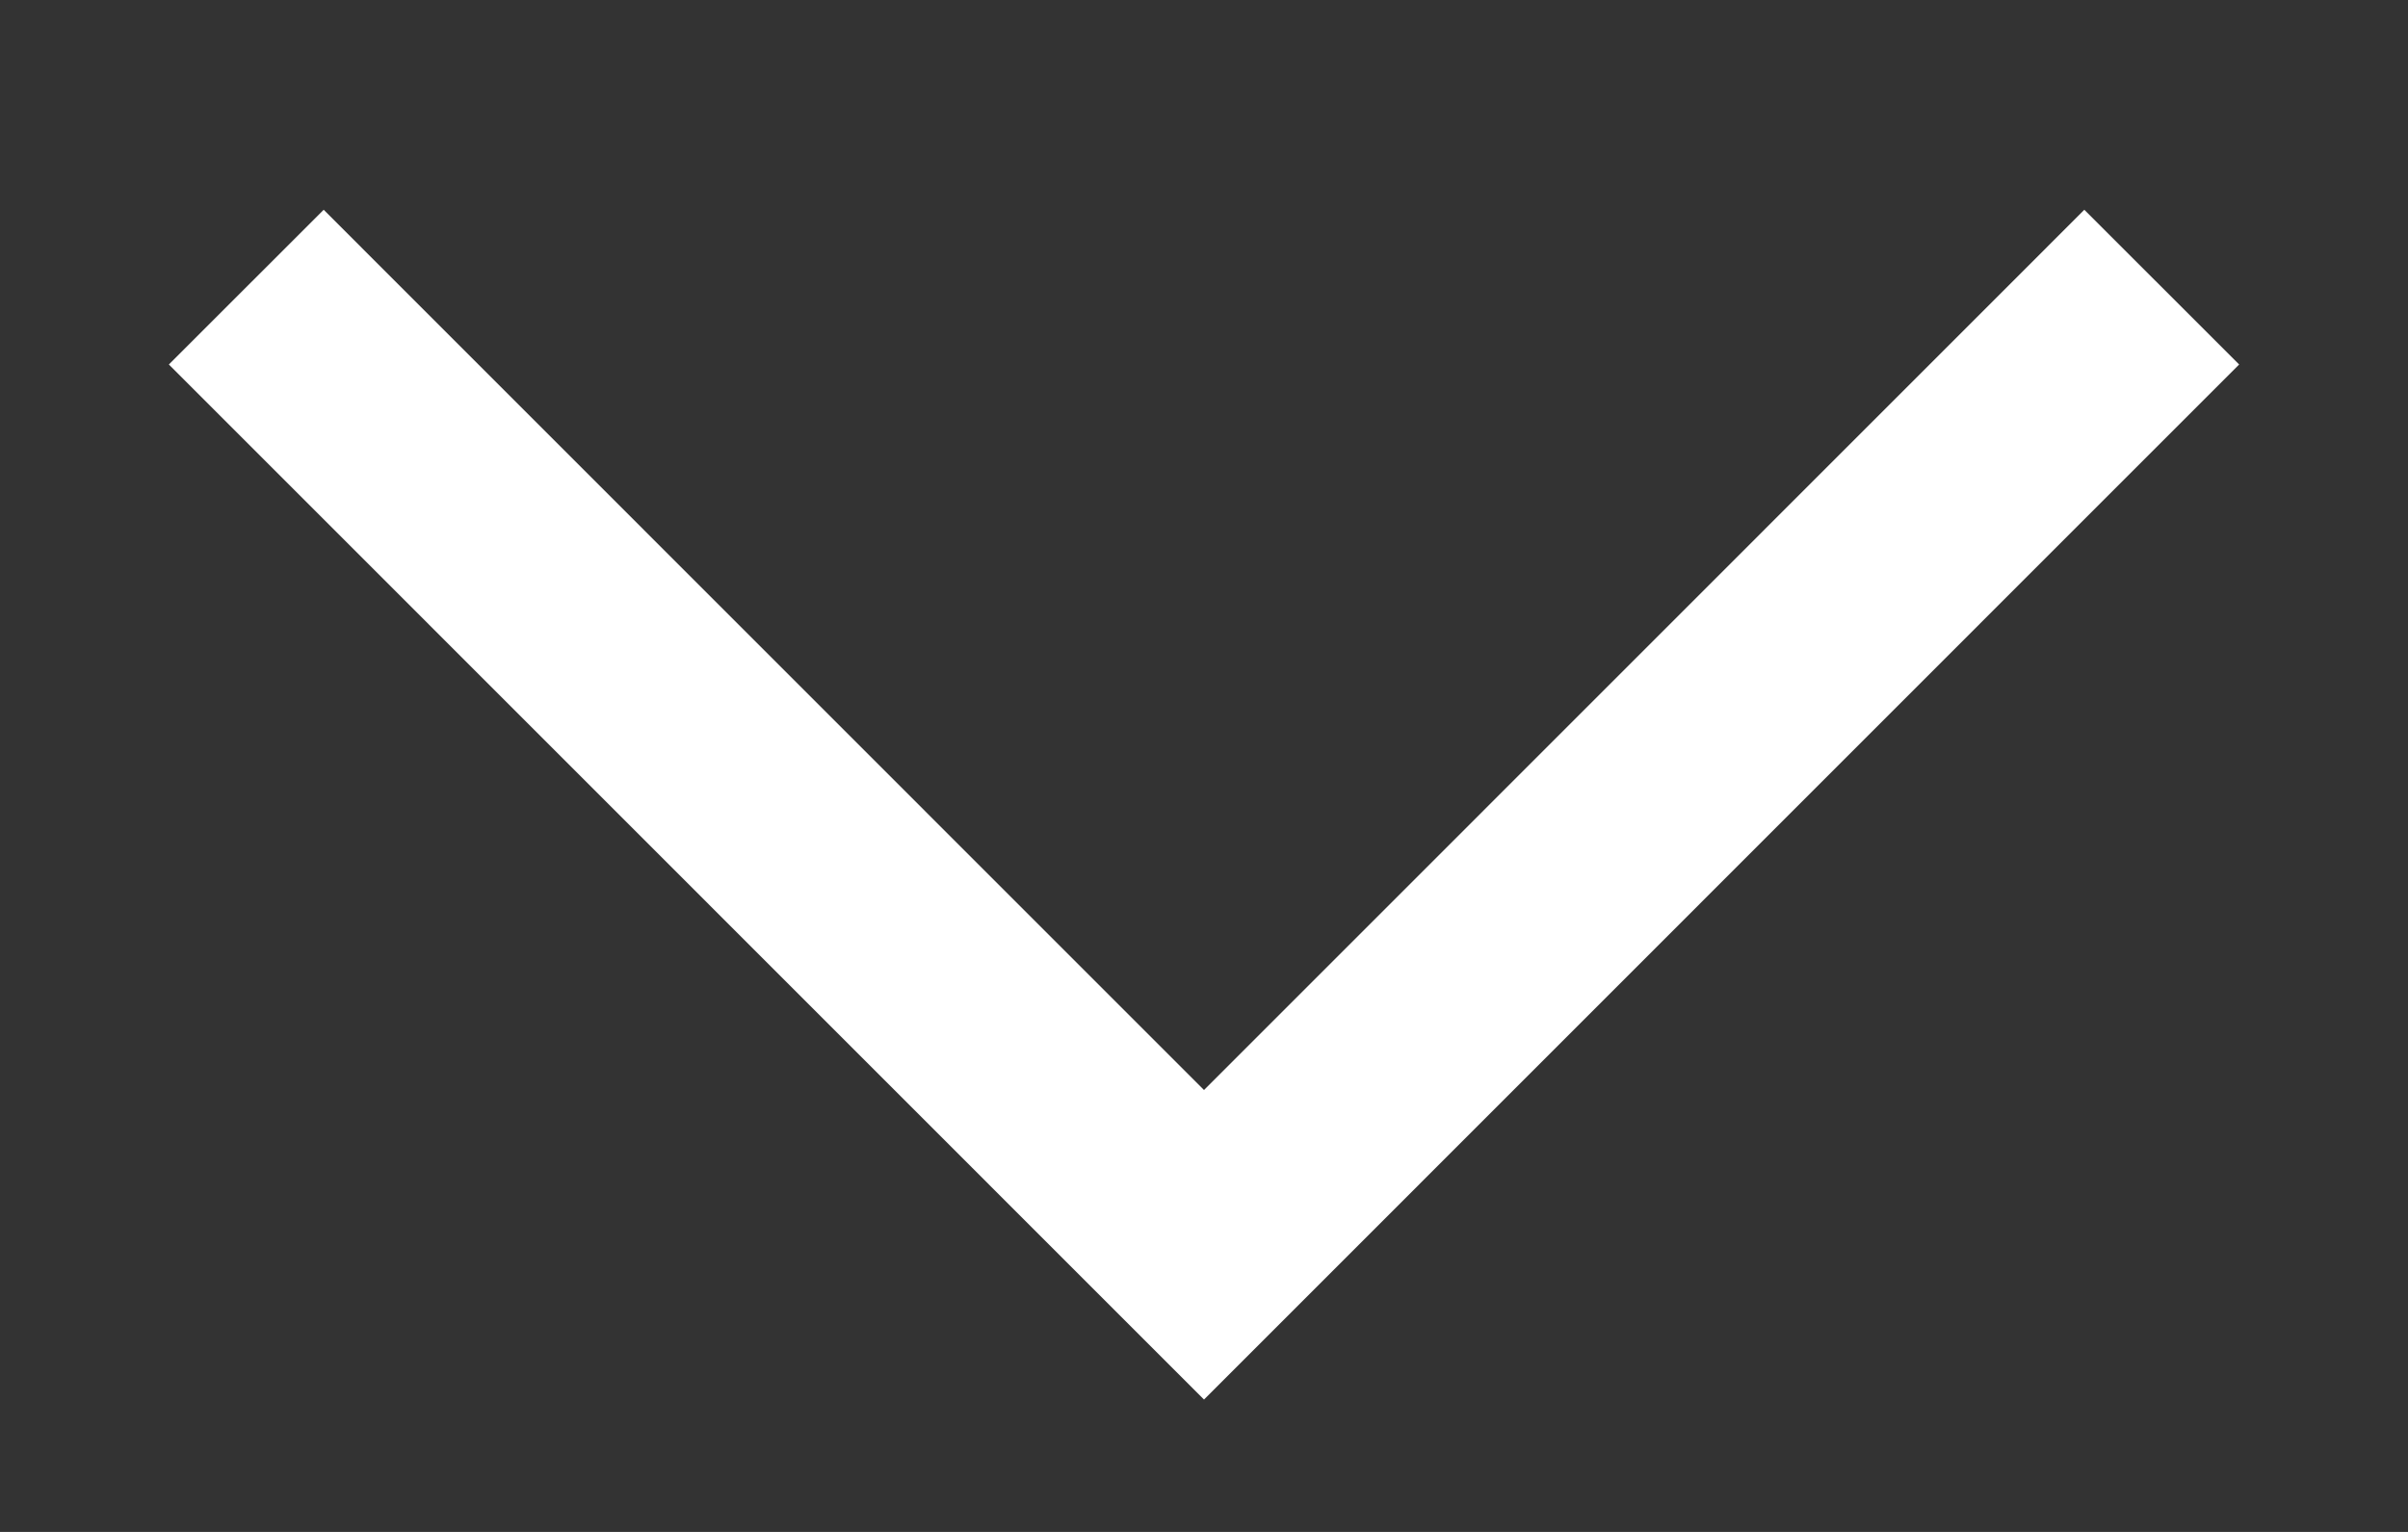 <svg width="11" height="7" viewBox="0 0 11 7" fill="none" xmlns="http://www.w3.org/2000/svg">
<rect x="0" y="0" width="11" height="7" fill="#333333" stroke="none"/>
<path d="M9.875 1.312L5.5 5.688L1.125 1.312" stroke="white" strokeWidth="1.5" strokeLinecap="round" strokeLinejoin="round"/>
</svg>
